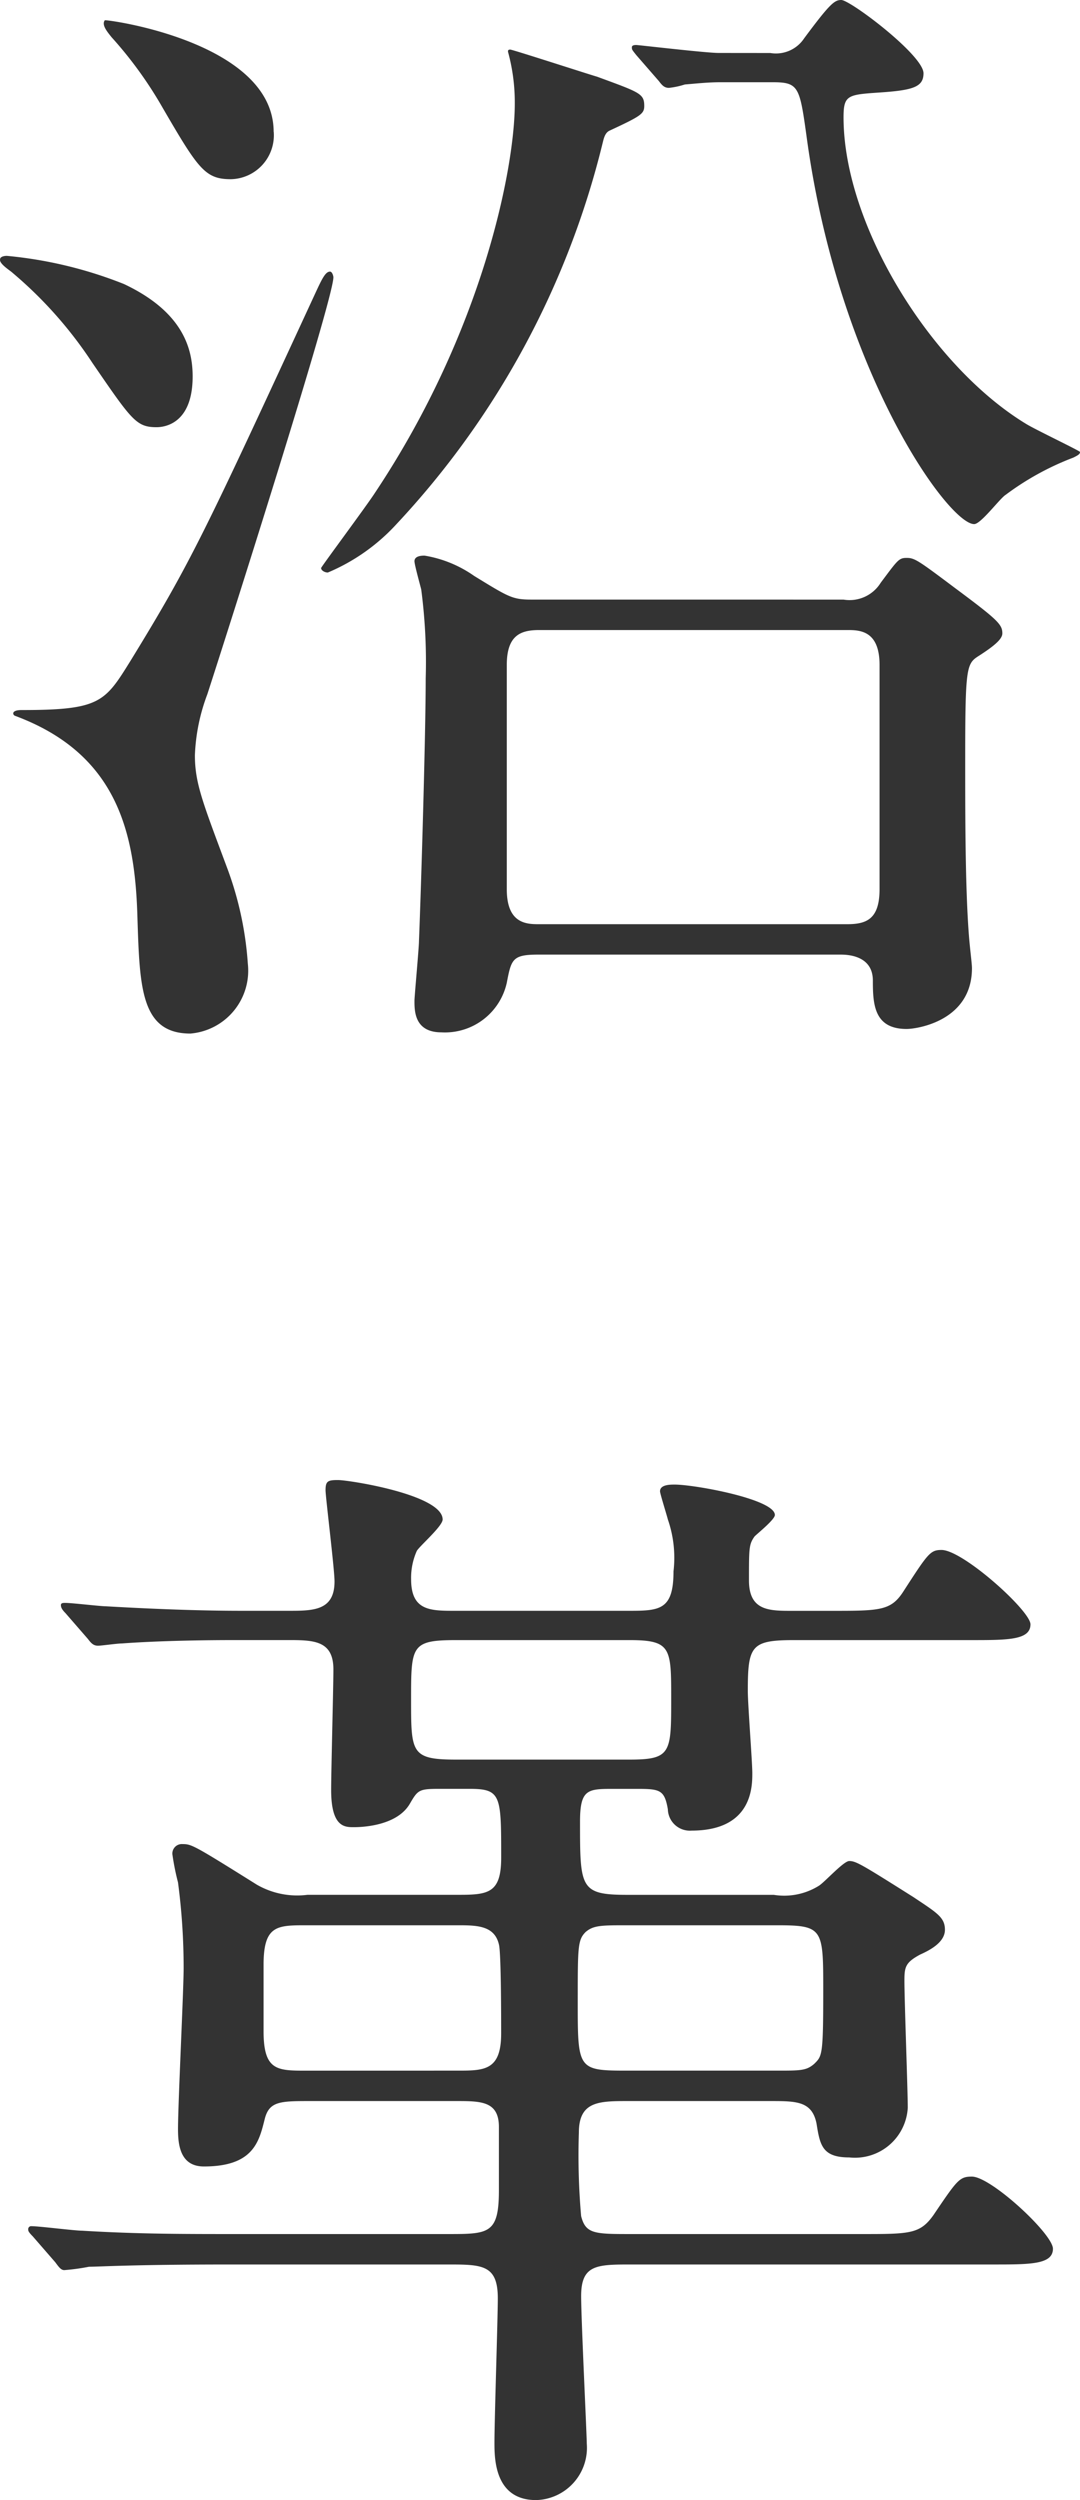 <svg xmlns="http://www.w3.org/2000/svg" width="38.357" height="88.715" viewBox="0 0 38.357 88.715">
  <defs>
    <style>
      .cls-1 {
        fill: #333;
      }
    </style>
  </defs>
  <g id="グループ_4764" data-name="グループ 4764" transform="translate(-122.381 -1970.054)">
    <g id="グループ_4763" data-name="グループ 4763">
      <g id="グループ_4762" data-name="グループ 4762">
        <path id="パス_6969" data-name="パス 6969" class="cls-1" d="M122.625,1979.133a14.975,14.975,0,0,1,4.159,1c2.12,1,2.439,2.32,2.439,3.28,0,1.68-1,1.8-1.279,1.8-.721,0-.88-.24-2.28-2.279a14.781,14.781,0,0,0-2.839-3.2c-.08-.079-.481-.319-.441-.479C122.384,1979.173,122.5,1979.133,122.625,1979.133Zm.519,16.117c2.8,0,2.96-.28,3.88-1.76,2.159-3.519,2.6-4.479,6.559-13.038.24-.519.36-.76.519-.76.08,0,.12.161.12.2,0,.8-3.839,12.837-4.478,14.8a6.824,6.824,0,0,0-.441,2.16c0,1,.28,1.679,1.16,4.04a12,12,0,0,1,.72,3.359,2.24,2.24,0,0,1-2.04,2.479c-1.76,0-1.8-1.639-1.88-4.079-.079-3-.68-5.839-4.358-7.2C122.825,1995.41,122.785,1995.25,123.144,1995.25Zm8.959-20.517a1.559,1.559,0,0,1-1.52,1.68c-.919,0-1.16-.359-2.44-2.559a14.345,14.345,0,0,0-1.8-2.48c-.16-.2-.36-.439-.24-.6C126.144,1970.734,132.1,1971.534,132.1,1974.733Zm8.4-2.92c.081,0,2.919.92,3.08.961,1.52.559,1.679.6,1.679,1.039,0,.281-.12.36-1.239.88-.16.08-.2.281-.24.441a30.286,30.286,0,0,1-7.319,13.517,6.971,6.971,0,0,1-2.439,1.719c-.12,0-.24-.079-.24-.159,0-.04,1.639-2.239,1.92-2.68,3.839-5.759,4.959-11.557,4.959-13.8a6.789,6.789,0,0,0-.241-1.839C140.421,1971.855,140.421,1971.813,140.5,1971.813Zm11.838,19.518a1.3,1.3,0,0,0,1.32-.6c.6-.8.64-.88.92-.88s.4.08,1.679,1.04c1.561,1.16,1.72,1.319,1.72,1.639,0,.2-.279.44-.84.8-.439.279-.479.4-.479,3.759,0,1.96,0,4.839.16,6.479.04.4.08.719.08.84,0,1.879-1.96,2.159-2.32,2.159-1.16,0-1.2-.88-1.2-1.719,0-.92-.96-.92-1.16-.92H141.5c-.919,0-.959.16-1.12,1a2.25,2.25,0,0,1-2.319,1.759c-.96,0-.96-.759-.96-1.12,0-.16.16-1.88.16-2.12.08-2,.239-7.358.239-9.318a19.741,19.741,0,0,0-.159-3.159c-.04-.16-.24-.88-.24-1,0-.2.28-.2.359-.2a4.265,4.265,0,0,1,1.76.72c1.24.76,1.361.84,2.04.84Zm-10.8,1.08c-.641,0-1.161.159-1.161,1.239v7.958c0,1.241.72,1.241,1.161,1.241h10.917c.68,0,1.161-.161,1.161-1.241v-7.958c0-1.239-.721-1.239-1.161-1.239Zm8.2-20.476a1.2,1.2,0,0,0,1.2-.521c.92-1.239,1.079-1.36,1.319-1.36.321,0,2.92,1.961,2.92,2.6,0,.481-.36.6-1.52.68s-1.32.08-1.32.881c0,3.839,3.119,8.838,6.479,10.878.32.2,1.92.96,1.92,1,0,.079-.08.12-.24.2a9.829,9.829,0,0,0-2.4,1.319c-.2.12-.88,1.04-1.119,1.04-.92,0-4.84-5.439-5.959-13.8-.24-1.72-.28-1.88-1.2-1.88h-1.84c-.439,0-.8.04-1.279.08a2.809,2.809,0,0,1-.561.12c-.159,0-.239-.08-.359-.24l-.8-.919c-.16-.2-.16-.2-.16-.282s.12-.08.16-.08c.08,0,2.479.282,2.919.282Z"/>
        <path id="パス_6970" data-name="パス 6970" class="cls-1" d="M144.7,2044.61c-1.04,0-1.76,0-1.76,1.12a24.8,24.8,0,0,0,.08,2.96c.16.639.479.639,1.8.639h8.158c1.72,0,2.08,0,2.56-.68.839-1.239.919-1.359,1.36-1.359.68,0,2.879,2.039,2.879,2.56,0,.559-.8.559-2.119.559H144.821c-1.24,0-1.8,0-1.8,1.12,0,.84.2,4.919.2,5.24a1.854,1.854,0,0,1-1.8,2c-1.479,0-1.479-1.481-1.479-2.04,0-.84.119-4.4.119-5.12,0-1.2-.56-1.2-1.8-1.2h-7.679c-3.519,0-4.679.08-5.04.08a7.622,7.622,0,0,1-.879.12c-.12,0-.2-.12-.32-.28l-.8-.92c-.16-.16-.16-.2-.16-.239a.106.106,0,0,1,.12-.12c.281,0,1.52.16,1.8.16,1.959.119,3.6.119,5.479.119h7.479c1.48,0,1.839,0,1.839-1.558v-2.241c0-.92-.64-.92-1.519-.92h-5.16c-1.08,0-1.479,0-1.639.641-.2.8-.4,1.68-2.159,1.68-.84,0-.92-.76-.92-1.321,0-.92.2-4.92.2-5.718a23.026,23.026,0,0,0-.2-3.04,8.885,8.885,0,0,1-.2-1,.337.337,0,0,1,.361-.361c.319,0,.4.04,2.638,1.44a2.872,2.872,0,0,0,1.8.36h5.4c1.04,0,1.479-.08,1.479-1.32,0-2.2,0-2.44-1.119-2.44h-1.08c-.72,0-.76.04-1.04.52-.48.84-1.84.84-2,.84-.319,0-.8,0-.8-1.32,0-.679.08-3.678.08-4.279,0-1.04-.72-1.04-1.639-1.04h-1.8c-2.68,0-4.039.12-4.079.12-.161,0-.72.08-.84.08-.16,0-.24-.08-.36-.239l-.8-.92c-.12-.121-.16-.2-.16-.281s.081-.079.16-.079c.24,0,1.24.12,1.44.12,2.079.119,3.6.16,4.839.16h1.64c.879,0,1.639,0,1.639-1.041,0-.44-.319-3-.319-3.238,0-.321.08-.361.439-.361.4,0,3.72.521,3.72,1.4,0,.24-.84.96-.92,1.12a2.342,2.342,0,0,0-.2,1c0,1.12.68,1.12,1.56,1.12h6.2c1.08,0,1.559-.041,1.559-1.4a4.146,4.146,0,0,0-.2-1.839c-.04-.161-.279-.92-.279-1,0-.24.359-.24.519-.24.72,0,3.56.52,3.56,1.079,0,.161-.6.641-.72.76-.2.282-.2.4-.2,1.561,0,1.08.72,1.08,1.52,1.08h1.4c1.72,0,2.119,0,2.559-.68.88-1.36.959-1.48,1.36-1.48.76,0,3.159,2.16,3.159,2.639,0,.56-.8.56-2.119.56H150.58c-1.52,0-1.64.2-1.64,1.8,0,.479.16,2.519.16,2.92,0,.479,0,2.04-2.16,2.04a.781.781,0,0,1-.84-.76c-.119-.681-.279-.721-1.079-.721h-.84c-.92,0-1.2,0-1.2,1.16,0,2.36,0,2.6,1.68,2.6h5.2a2.33,2.33,0,0,0,1.6-.32c.2-.12.88-.88,1.081-.88.24,0,.439.12,2.279,1.28.84.56,1.12.72,1.12,1.16s-.521.719-.88.879c-.52.28-.559.44-.559.92,0,.721.119,3.879.119,4.52a1.879,1.879,0,0,1-2.079,1.759c-.96,0-1.04-.439-1.161-1.2-.16-.8-.719-.8-1.639-.8Zm-6.079-1.08c.96,0,1.559,0,1.559-1.319,0-.48,0-2.88-.08-3.159-.159-.68-.8-.68-1.479-.68h-5.36c-1.039,0-1.519,0-1.519,1.4v2.359c0,1.4.48,1.4,1.519,1.4Zm-.04-15.277c-1.6,0-1.6.2-1.6,2.12,0,1.88,0,2.12,1.6,2.12h6.159c1.479,0,1.479-.24,1.479-2.16,0-1.8,0-2.08-1.479-2.08Zm6.079,10.119c-.92,0-1.2,0-1.48.239-.28.281-.28.521-.28,2.48,0,2.4,0,2.439,1.76,2.439h5.319c.84,0,1.04,0,1.319-.24.281-.279.321-.279.321-2.6,0-2.2,0-2.318-1.64-2.318Z"/>
      </g>
    </g>
  </g>
</svg>
